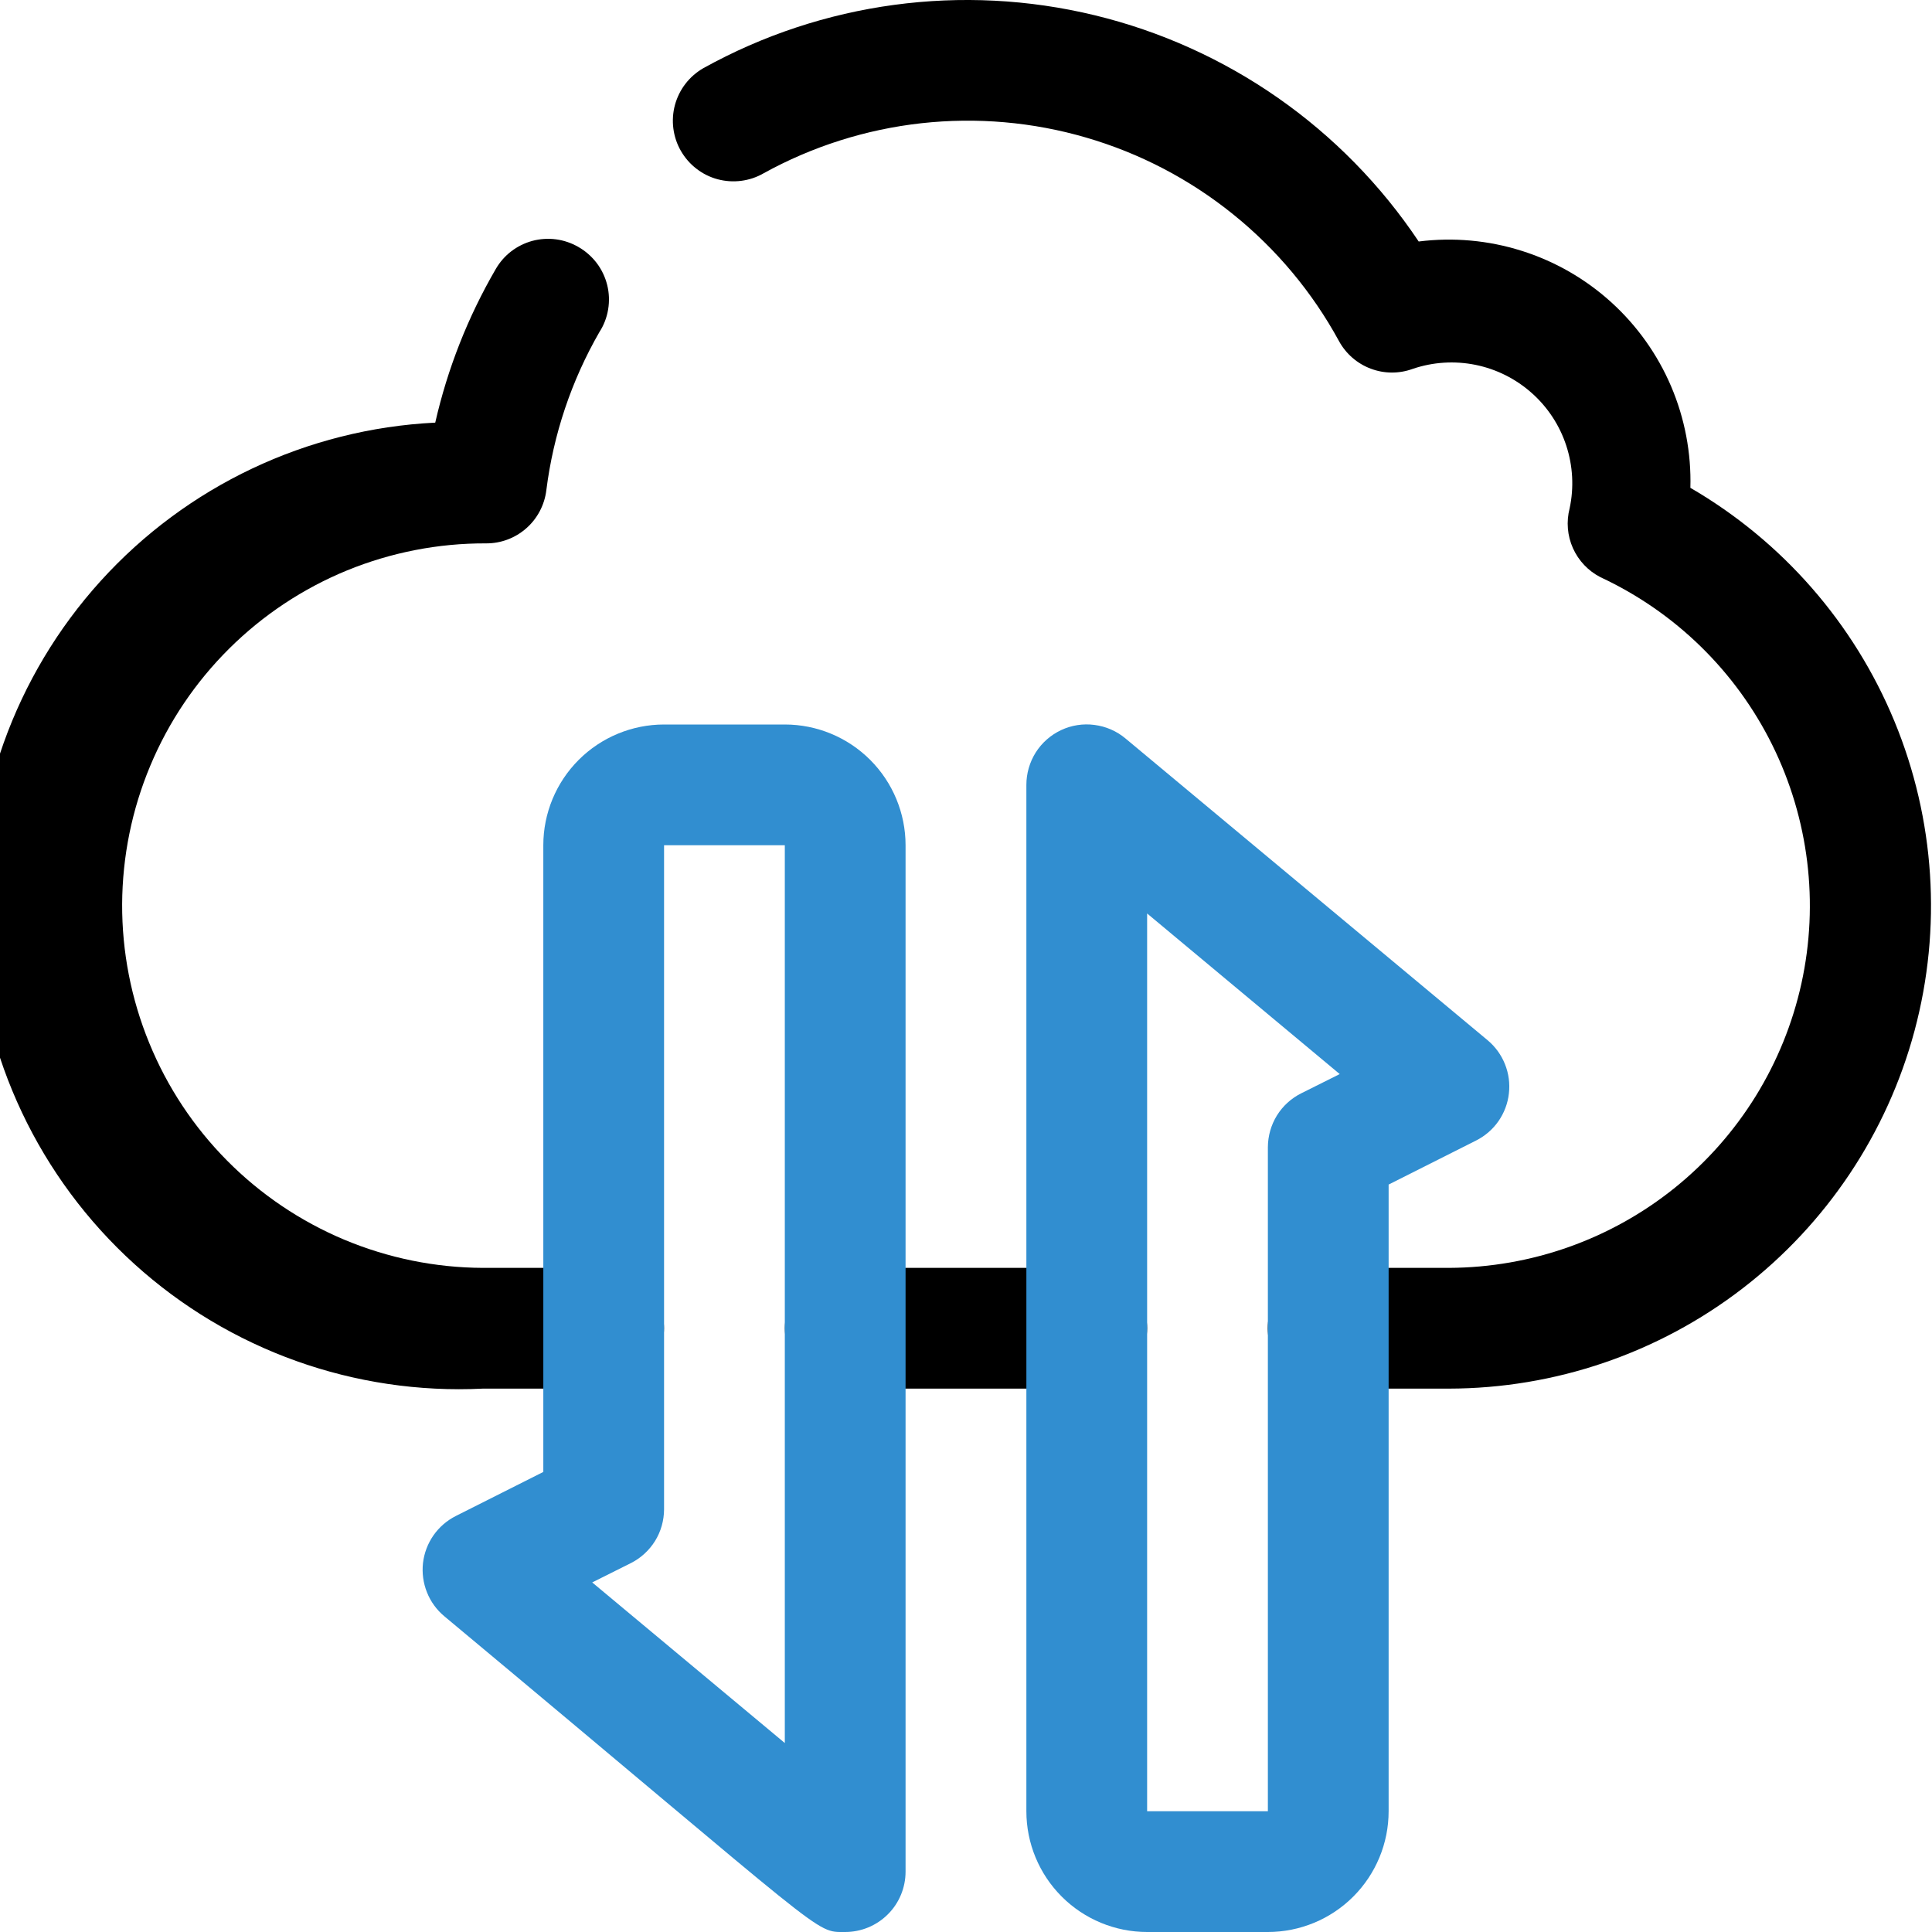 <?xml version="1.0" encoding="UTF-8"?> <svg xmlns="http://www.w3.org/2000/svg" width="32" height="32" viewBox="0 0 32 32" fill="none"><g clip-path="url(#clip0_6571_86414)"><path d="M23.998 23H21.998C21.733 23 21.478 22.895 21.291 22.707C21.103 22.52 20.998 22.265 20.998 22C20.998 21.735 21.103 21.481 21.291 21.293C21.478 21.106 21.733 21 21.998 21H23.998C25.362 20.995 26.684 20.526 27.746 19.669C28.807 18.812 29.545 17.619 29.838 16.286C30.13 14.954 29.959 13.561 29.354 12.338C28.749 11.116 27.745 10.136 26.508 9.56C26.306 9.456 26.146 9.287 26.053 9.08C25.96 8.872 25.941 8.64 25.998 8.42C26.072 8.075 26.052 7.716 25.942 7.38C25.832 7.044 25.634 6.743 25.37 6.509C25.106 6.274 24.784 6.113 24.438 6.043C24.091 5.973 23.733 5.996 23.398 6.11C23.173 6.192 22.927 6.191 22.703 6.106C22.479 6.022 22.293 5.86 22.178 5.65C21.737 4.84 21.14 4.125 20.421 3.547C19.703 2.968 18.877 2.537 17.991 2.279C17.105 2.02 16.177 1.94 15.26 2.041C14.344 2.143 13.456 2.424 12.648 2.87C12.534 2.936 12.408 2.978 12.277 2.995C12.146 3.012 12.014 3.003 11.886 2.969C11.759 2.935 11.64 2.876 11.536 2.795C11.431 2.715 11.344 2.614 11.278 2.5C11.212 2.386 11.17 2.26 11.153 2.129C11.136 1.999 11.145 1.866 11.179 1.739C11.214 1.611 11.273 1.492 11.353 1.388C11.434 1.283 11.534 1.196 11.648 1.13C13.623 0.034 15.938 -0.279 18.133 0.253C20.328 0.785 22.243 2.122 23.498 4C24.07 3.928 24.652 3.98 25.202 4.154C25.753 4.327 26.259 4.618 26.686 5.005C27.114 5.393 27.452 5.868 27.679 6.399C27.905 6.93 28.014 7.503 27.998 8.08C29.519 8.963 30.707 10.322 31.378 11.947C32.049 13.572 32.166 15.373 31.711 17.072C31.256 18.77 30.253 20.271 28.859 21.343C27.465 22.415 25.756 22.997 23.998 23Z" fill="black"></path><path d="M9.998 23H7.998C5.877 23.105 3.8 22.363 2.226 20.936C0.652 19.51 -0.292 17.517 -0.396 15.395C-0.501 13.274 0.241 11.197 1.667 9.623C3.094 8.048 5.087 7.105 7.209 7C7.412 6.108 7.749 5.252 8.209 4.46C8.274 4.346 8.361 4.245 8.466 4.164C8.57 4.084 8.689 4.025 8.816 3.99C8.944 3.956 9.077 3.947 9.208 3.964C9.338 3.981 9.464 4.024 9.579 4.09C9.697 4.157 9.8 4.248 9.883 4.356C9.965 4.464 10.024 4.588 10.057 4.72C10.09 4.852 10.095 4.989 10.073 5.123C10.051 5.258 10.002 5.386 9.928 5.5C9.464 6.306 9.165 7.197 9.049 8.12C9.019 8.364 8.901 8.589 8.716 8.751C8.532 8.913 8.294 9.002 8.049 9C7.261 8.997 6.48 9.149 5.75 9.447C5.021 9.746 4.358 10.185 3.799 10.74C3.239 11.295 2.794 11.954 2.49 12.681C2.185 13.408 2.027 14.187 2.023 14.975C2.02 15.763 2.172 16.544 2.471 17.273C2.769 18.003 3.208 18.666 3.763 19.225C4.318 19.785 4.978 20.229 5.704 20.534C6.431 20.838 7.211 20.997 7.998 21H9.998C10.264 21 10.518 21.106 10.706 21.293C10.893 21.481 10.998 21.735 10.998 22C10.998 22.265 10.893 22.52 10.706 22.707C10.518 22.895 10.264 23 9.998 23Z" fill="black"></path><path d="M18 23H14C13.735 23 13.48 22.895 13.293 22.707C13.105 22.52 13 22.265 13 22C13 21.735 13.105 21.48 13.293 21.293C13.48 21.105 13.735 21 14 21H18C18.265 21 18.52 21.105 18.707 21.293C18.895 21.48 19 21.735 19 22C19 22.265 18.895 22.52 18.707 22.707C18.52 22.895 18.265 23 18 23Z" fill="black"></path><path d="M13.999 32C13.479 32 13.789 32.13 7.359 26.77C7.232 26.664 7.133 26.528 7.072 26.374C7.01 26.22 6.988 26.053 7.006 25.889C7.025 25.724 7.085 25.567 7.179 25.431C7.274 25.295 7.401 25.185 7.549 25.11L8.999 24.38V14C8.999 13.47 9.21 12.961 9.585 12.586C9.96 12.211 10.469 12 10.999 12H12.999C13.529 12 14.038 12.211 14.413 12.586C14.788 12.961 14.999 13.47 14.999 14V31C14.999 31.265 14.894 31.52 14.706 31.707C14.518 31.895 14.264 32 13.999 32ZM9.809 26.21L12.999 28.87V14H10.999V25C10.998 25.185 10.947 25.366 10.85 25.523C10.752 25.68 10.614 25.807 10.449 25.89L9.809 26.21Z" fill="#318ED0"></path><path d="M21 32H19C18.47 32 17.961 31.789 17.586 31.414C17.211 31.039 17 30.531 17 30V13C17 12.81 17.054 12.624 17.155 12.463C17.257 12.302 17.403 12.174 17.575 12.093C17.747 12.012 17.939 11.982 18.127 12.007C18.316 12.031 18.494 12.108 18.64 12.23L24.64 17.23C24.767 17.336 24.866 17.473 24.927 17.626C24.989 17.78 25.011 17.947 24.992 18.111C24.974 18.276 24.914 18.433 24.82 18.569C24.725 18.705 24.598 18.815 24.45 18.89L23 19.62V30C23 30.531 22.789 31.039 22.414 31.414C22.039 31.789 21.53 32 21 32ZM19 15.13V30H21V19C21.001 18.816 21.052 18.635 21.149 18.477C21.246 18.32 21.385 18.193 21.55 18.11L22.19 17.79L19 15.13Z" fill="#318ED0"></path></g><defs><clipPath id="clip0_6571_86414"><rect width="32" height="32" fill="white"></rect></clipPath></defs></svg> 